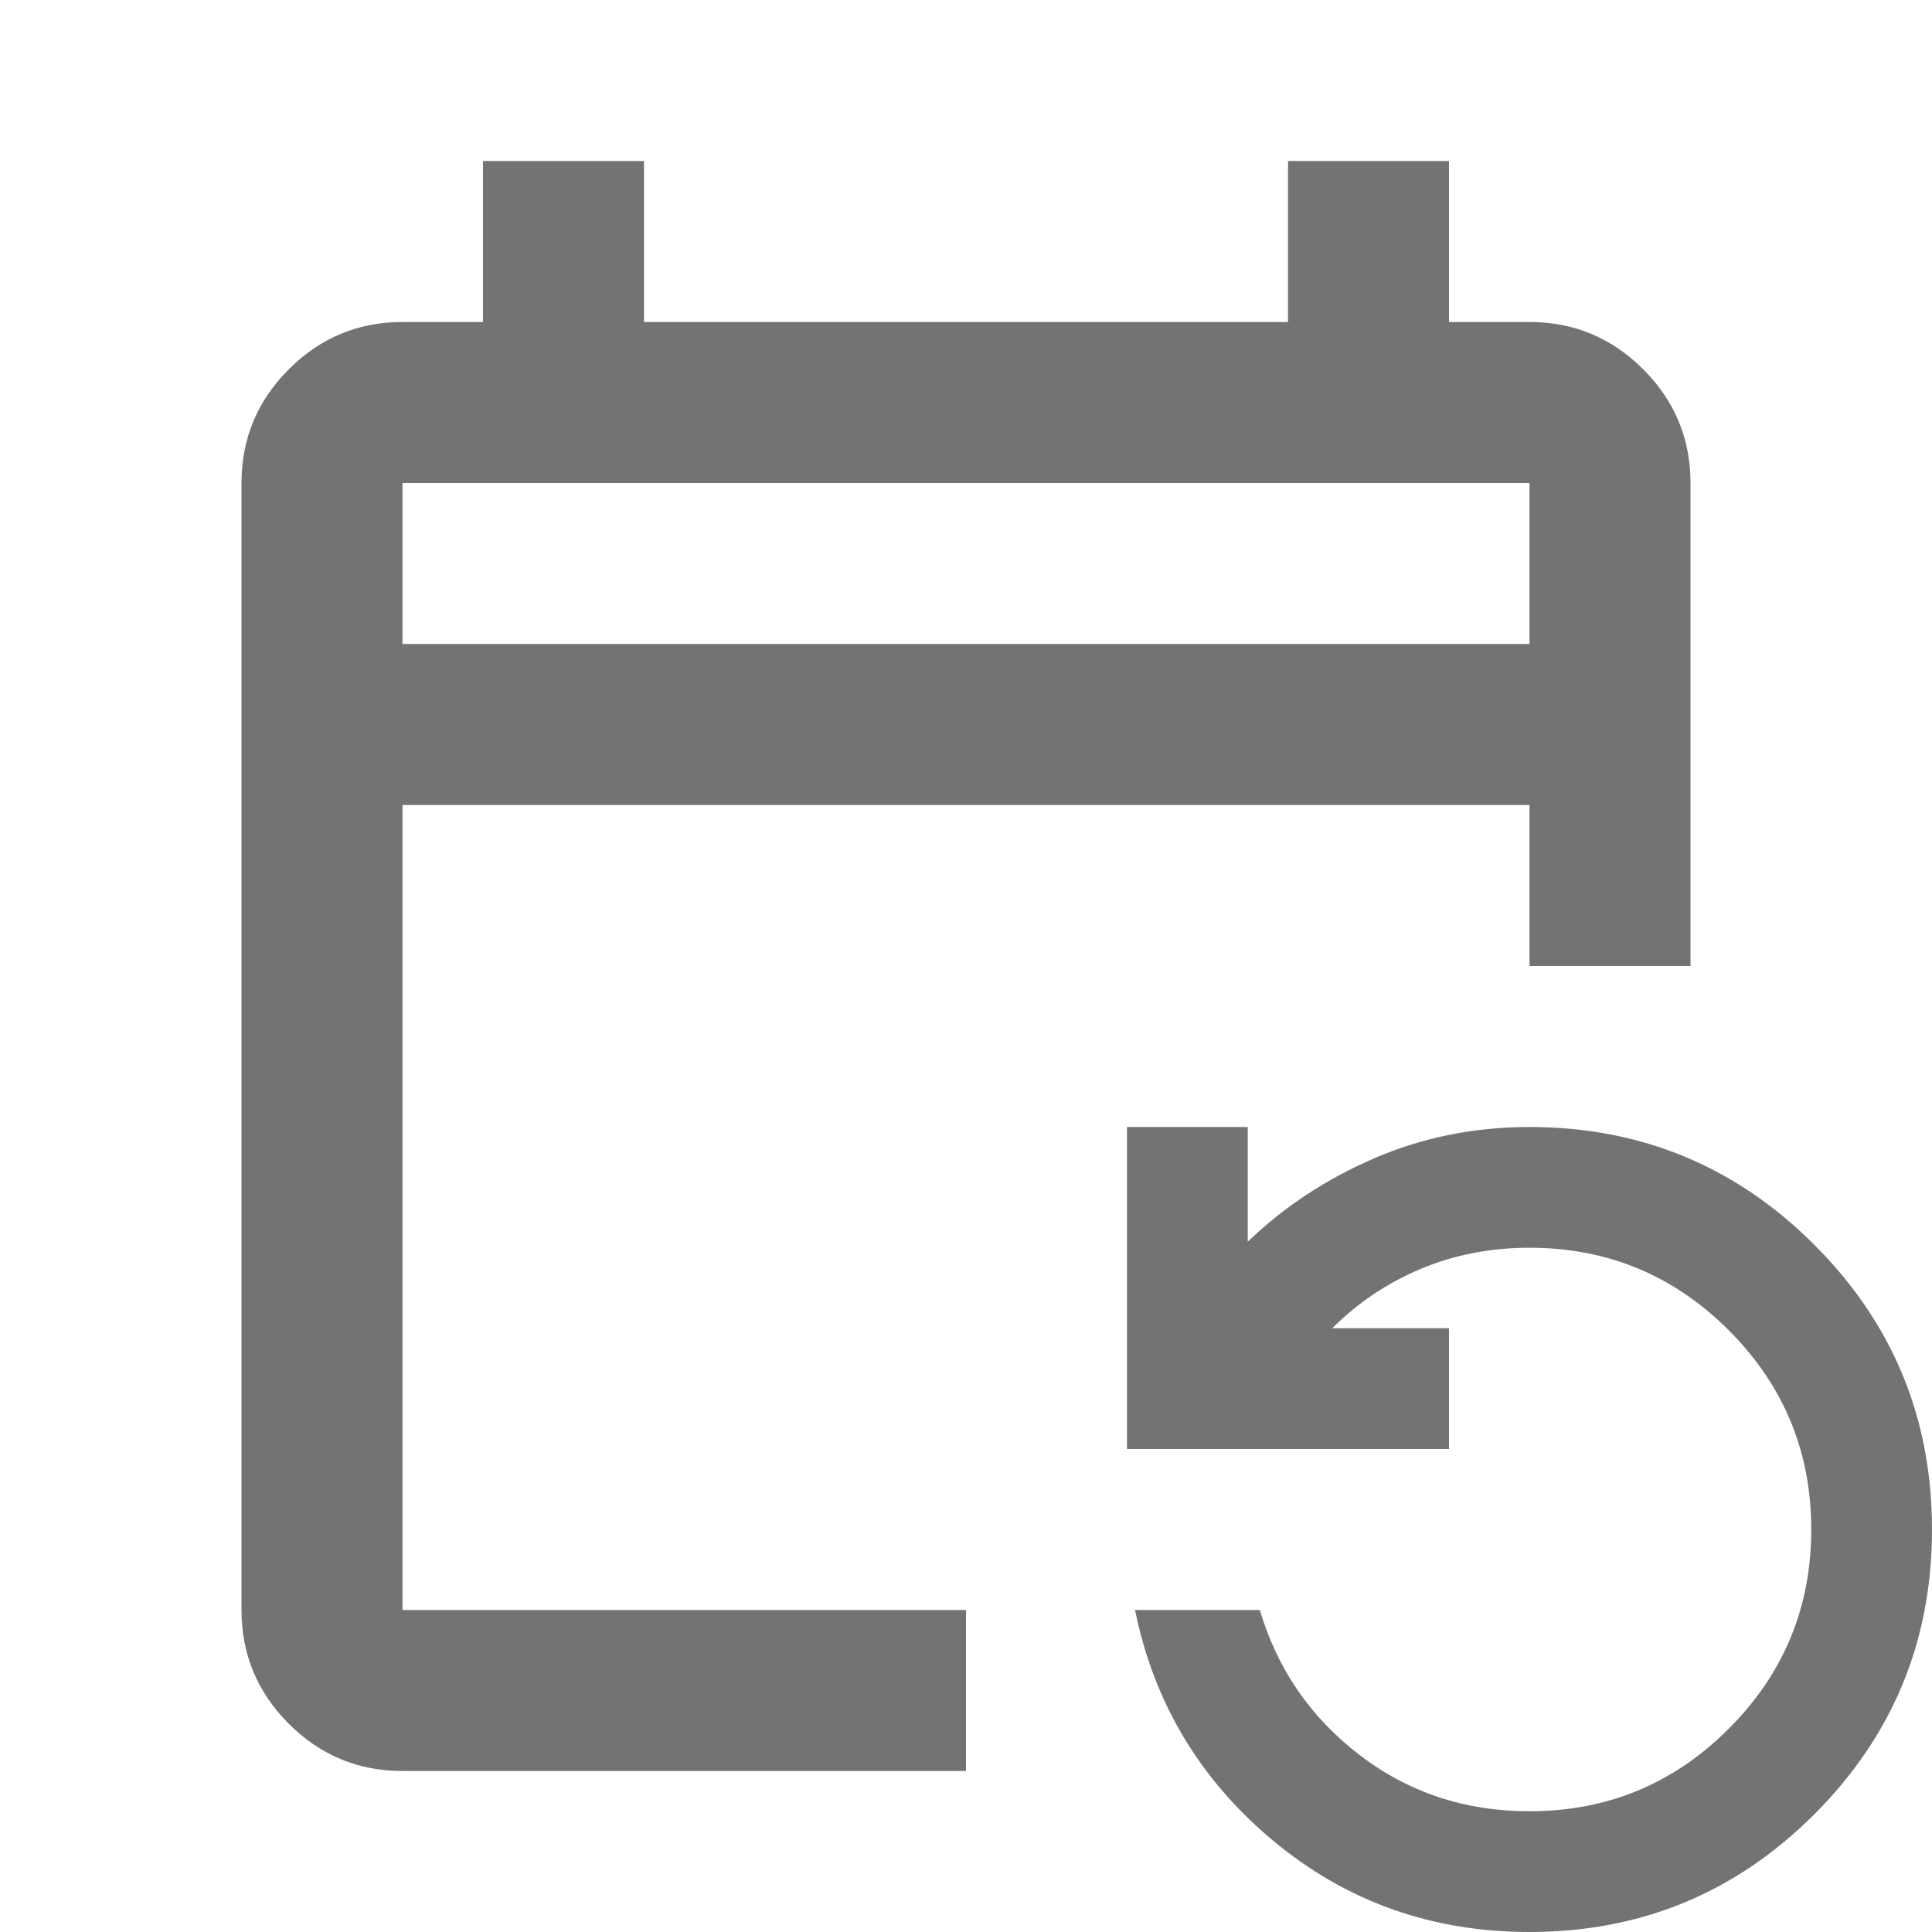 <svg width="24" height="24" viewBox="0 0 24 24" fill="none" xmlns="http://www.w3.org/2000/svg">
<path d="M5 22C4.45 22 3.979 21.804 3.587 21.413C3.196 21.021 3 20.55 3 20V6C3 5.45 3.196 4.979 3.587 4.588C3.979 4.196 4.45 4 5 4H6V2H8V4H16V2H18V4H19C19.55 4 20.021 4.196 20.413 4.588C20.804 4.979 21 5.45 21 6V12H19V10H5V20H12V22H5ZM19 24C17.783 24 16.721 23.621 15.812 22.863C14.904 22.104 14.333 21.15 14.1 20H15.65C15.867 20.733 16.279 21.333 16.888 21.8C17.496 22.267 18.2 22.5 19 22.5C19.967 22.5 20.792 22.158 21.475 21.475C22.158 20.792 22.5 19.967 22.5 19C22.5 18.033 22.158 17.208 21.475 16.525C20.792 15.842 19.967 15.5 19 15.5C18.517 15.5 18.067 15.587 17.65 15.762C17.233 15.937 16.867 16.183 16.55 16.5H18V18H14V14H15.5V15.425C15.95 14.992 16.475 14.646 17.075 14.387C17.675 14.129 18.317 14 19 14C20.383 14 21.563 14.488 22.538 15.463C23.513 16.438 24 17.617 24 19C24 20.383 23.513 21.563 22.538 22.538C21.563 23.513 20.383 24 19 24ZM5 8H19V6H5V8ZM5 8V6V8Z" fill="#737373"/>
</svg>
